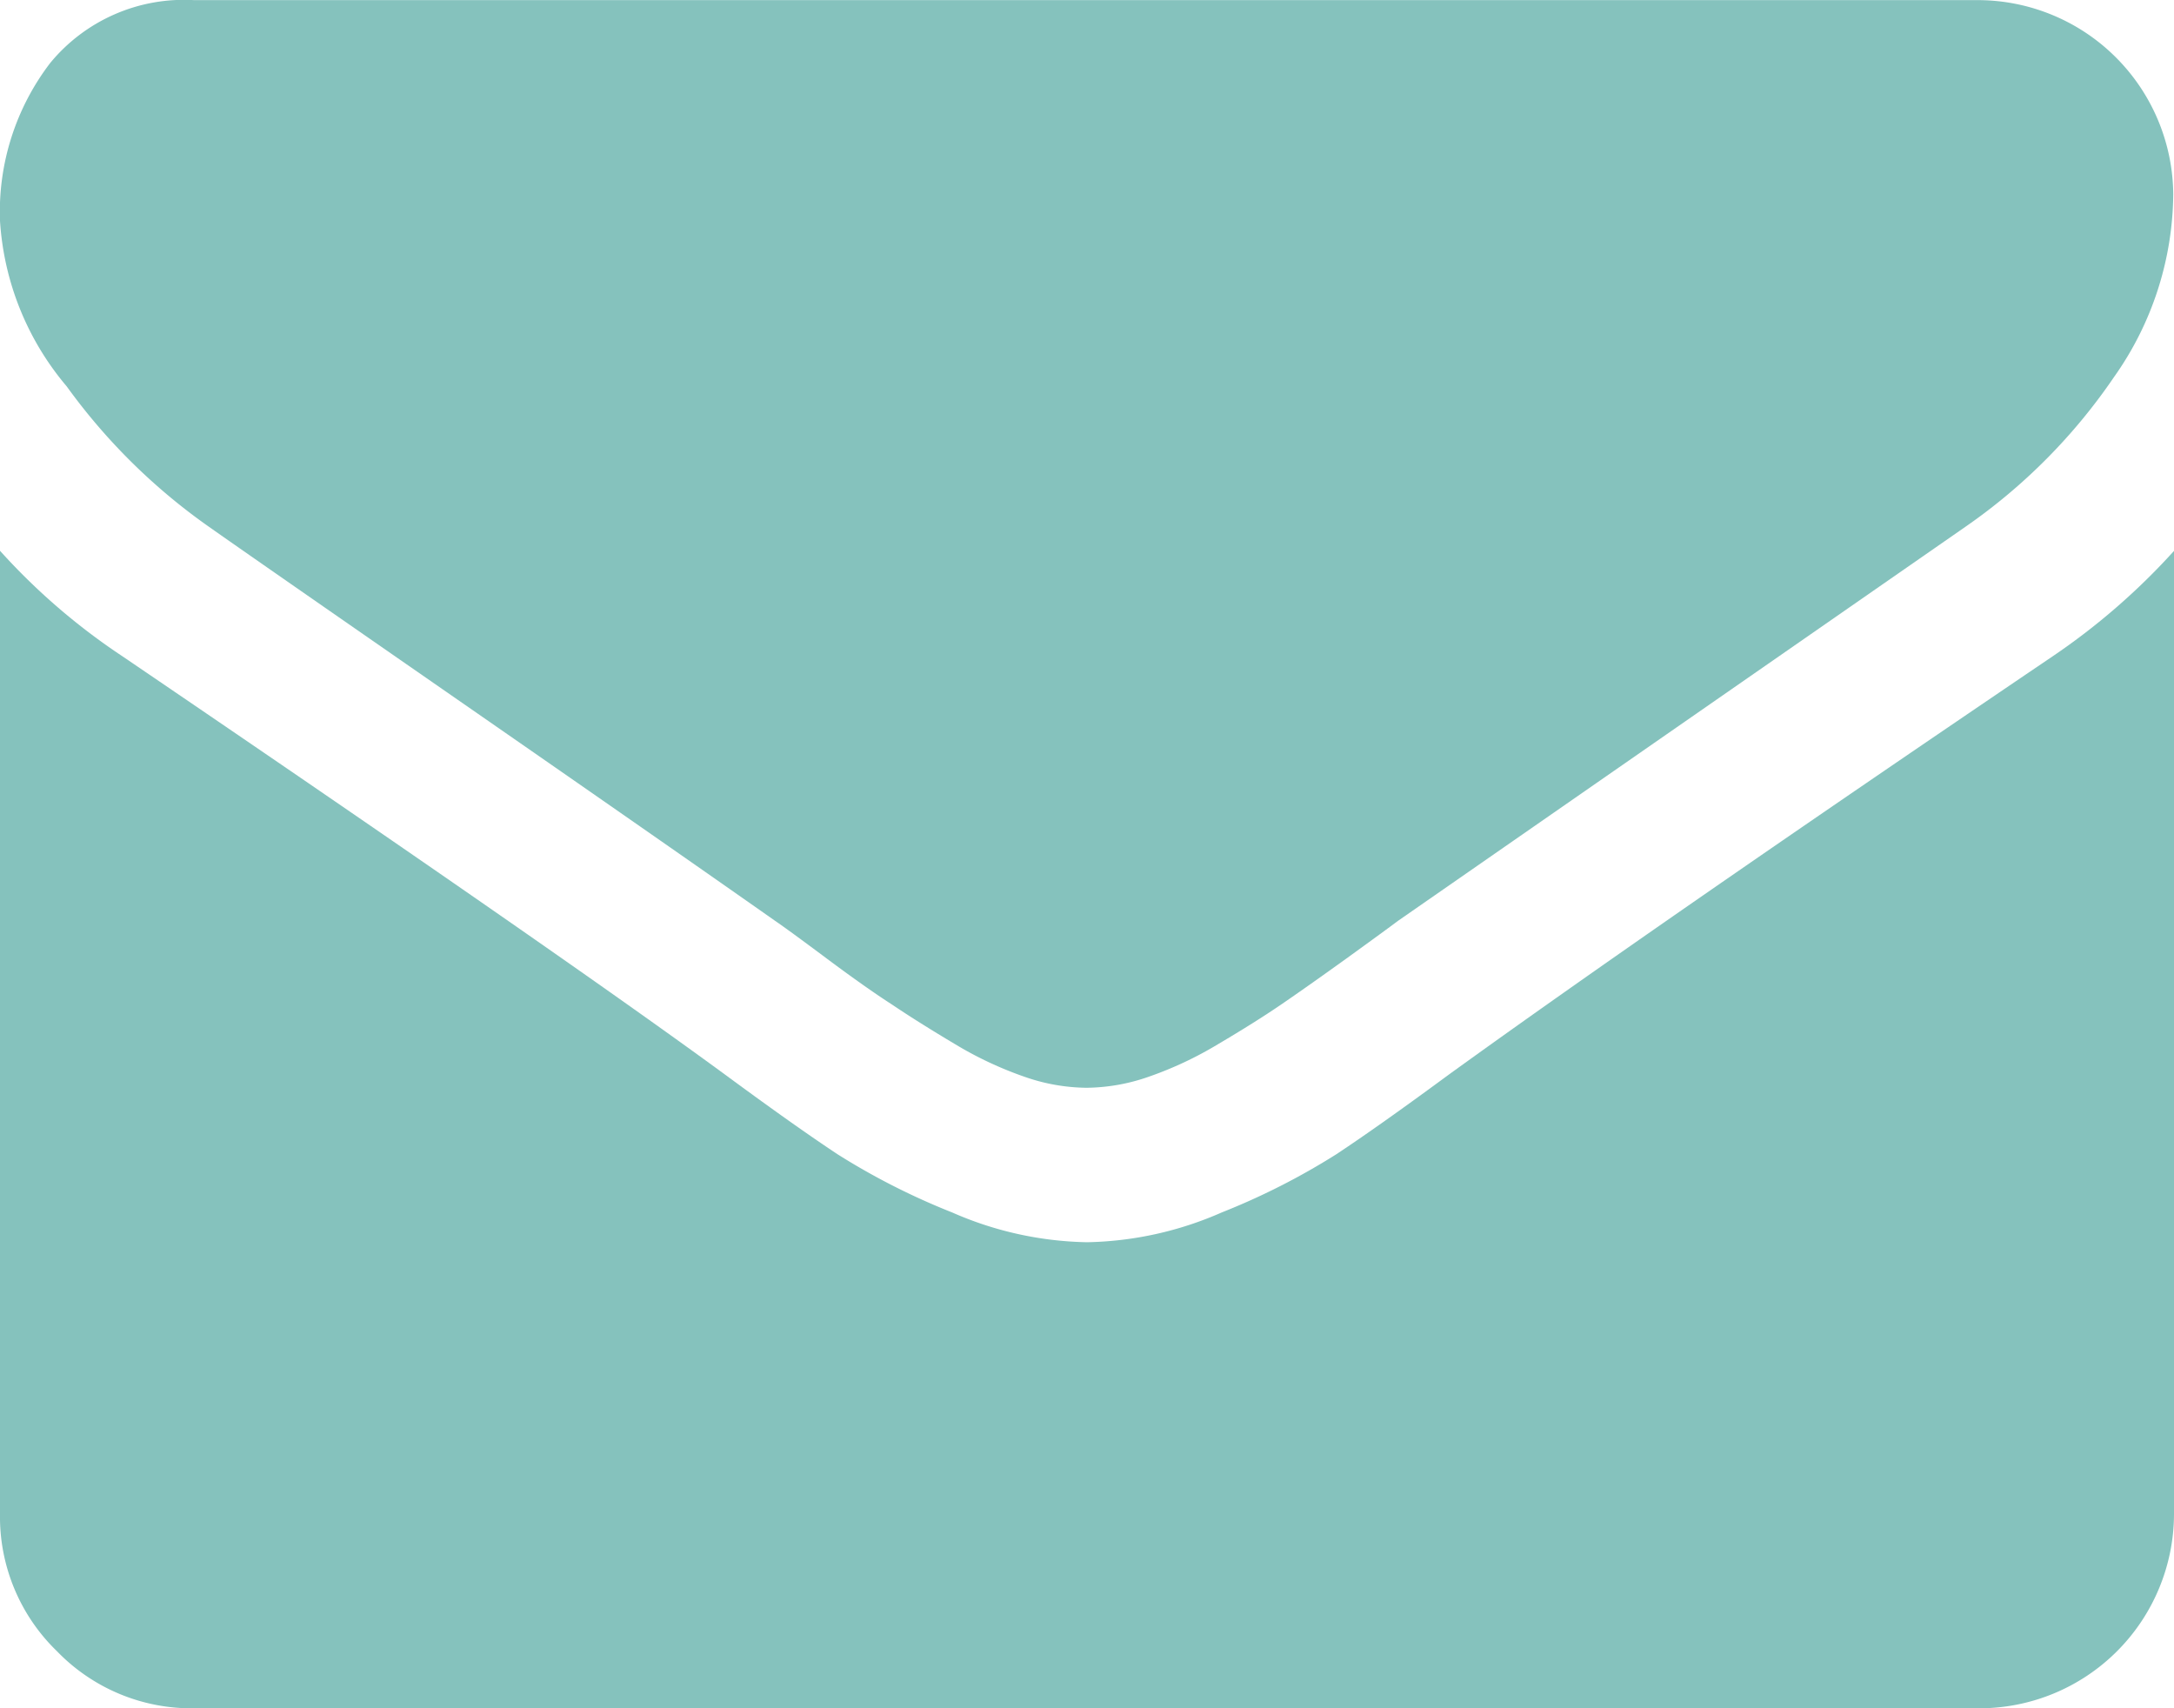 <svg xmlns="http://www.w3.org/2000/svg" width="17.329" height="13.615" viewBox="0 0 17.329 13.615">
  <g id="Group_157" data-name="Group 157" transform="translate(-1088 -911)">
    <g id="envelope" transform="translate(1088 911)">
      <g id="Group_145" data-name="Group 145" transform="translate(0 0)">
        <path id="Path_60" data-name="Path 60" d="M1.663,59.017q.329.232,1.982,1.378t2.534,1.765q.1.068.411.3t.522.368q.208.14.5.314a2.918,2.918,0,0,0,.556.261,1.532,1.532,0,0,0,.483.087h.019a1.534,1.534,0,0,0,.484-.087,2.921,2.921,0,0,0,.556-.261q.295-.174.5-.314t.522-.368q.314-.227.411-.3l4.526-3.143a4.594,4.594,0,0,0,1.18-1.189,2.554,2.554,0,0,0,.474-1.46,1.56,1.56,0,0,0-1.547-1.547H1.547a1.381,1.381,0,0,0-1.146.5A1.952,1.952,0,0,0,0,56.58,2.259,2.259,0,0,0,.532,57.9,4.8,4.8,0,0,0,1.663,59.017Z" transform="translate(0 -54.82)" fill="#85c2bd"/>
        <path id="Path_61" data-name="Path 61" d="M16.362,185.278q-3.171,2.147-4.816,3.336-.551.406-.894.633a5.518,5.518,0,0,1-.914.464,2.782,2.782,0,0,1-1.064.237h-.02a2.783,2.783,0,0,1-1.064-.237,5.521,5.521,0,0,1-.914-.464q-.343-.227-.894-.633-1.306-.957-4.806-3.336A5.123,5.123,0,0,1,0,184.437v7.678a1.49,1.49,0,0,0,.454,1.093,1.49,1.49,0,0,0,1.093.455H15.782a1.552,1.552,0,0,0,1.547-1.547v-7.678A5.333,5.333,0,0,1,16.362,185.278Z" transform="translate(0 -180.047)" fill="#85c2bd"/>
      </g>
    </g>
  </g>
</svg>
